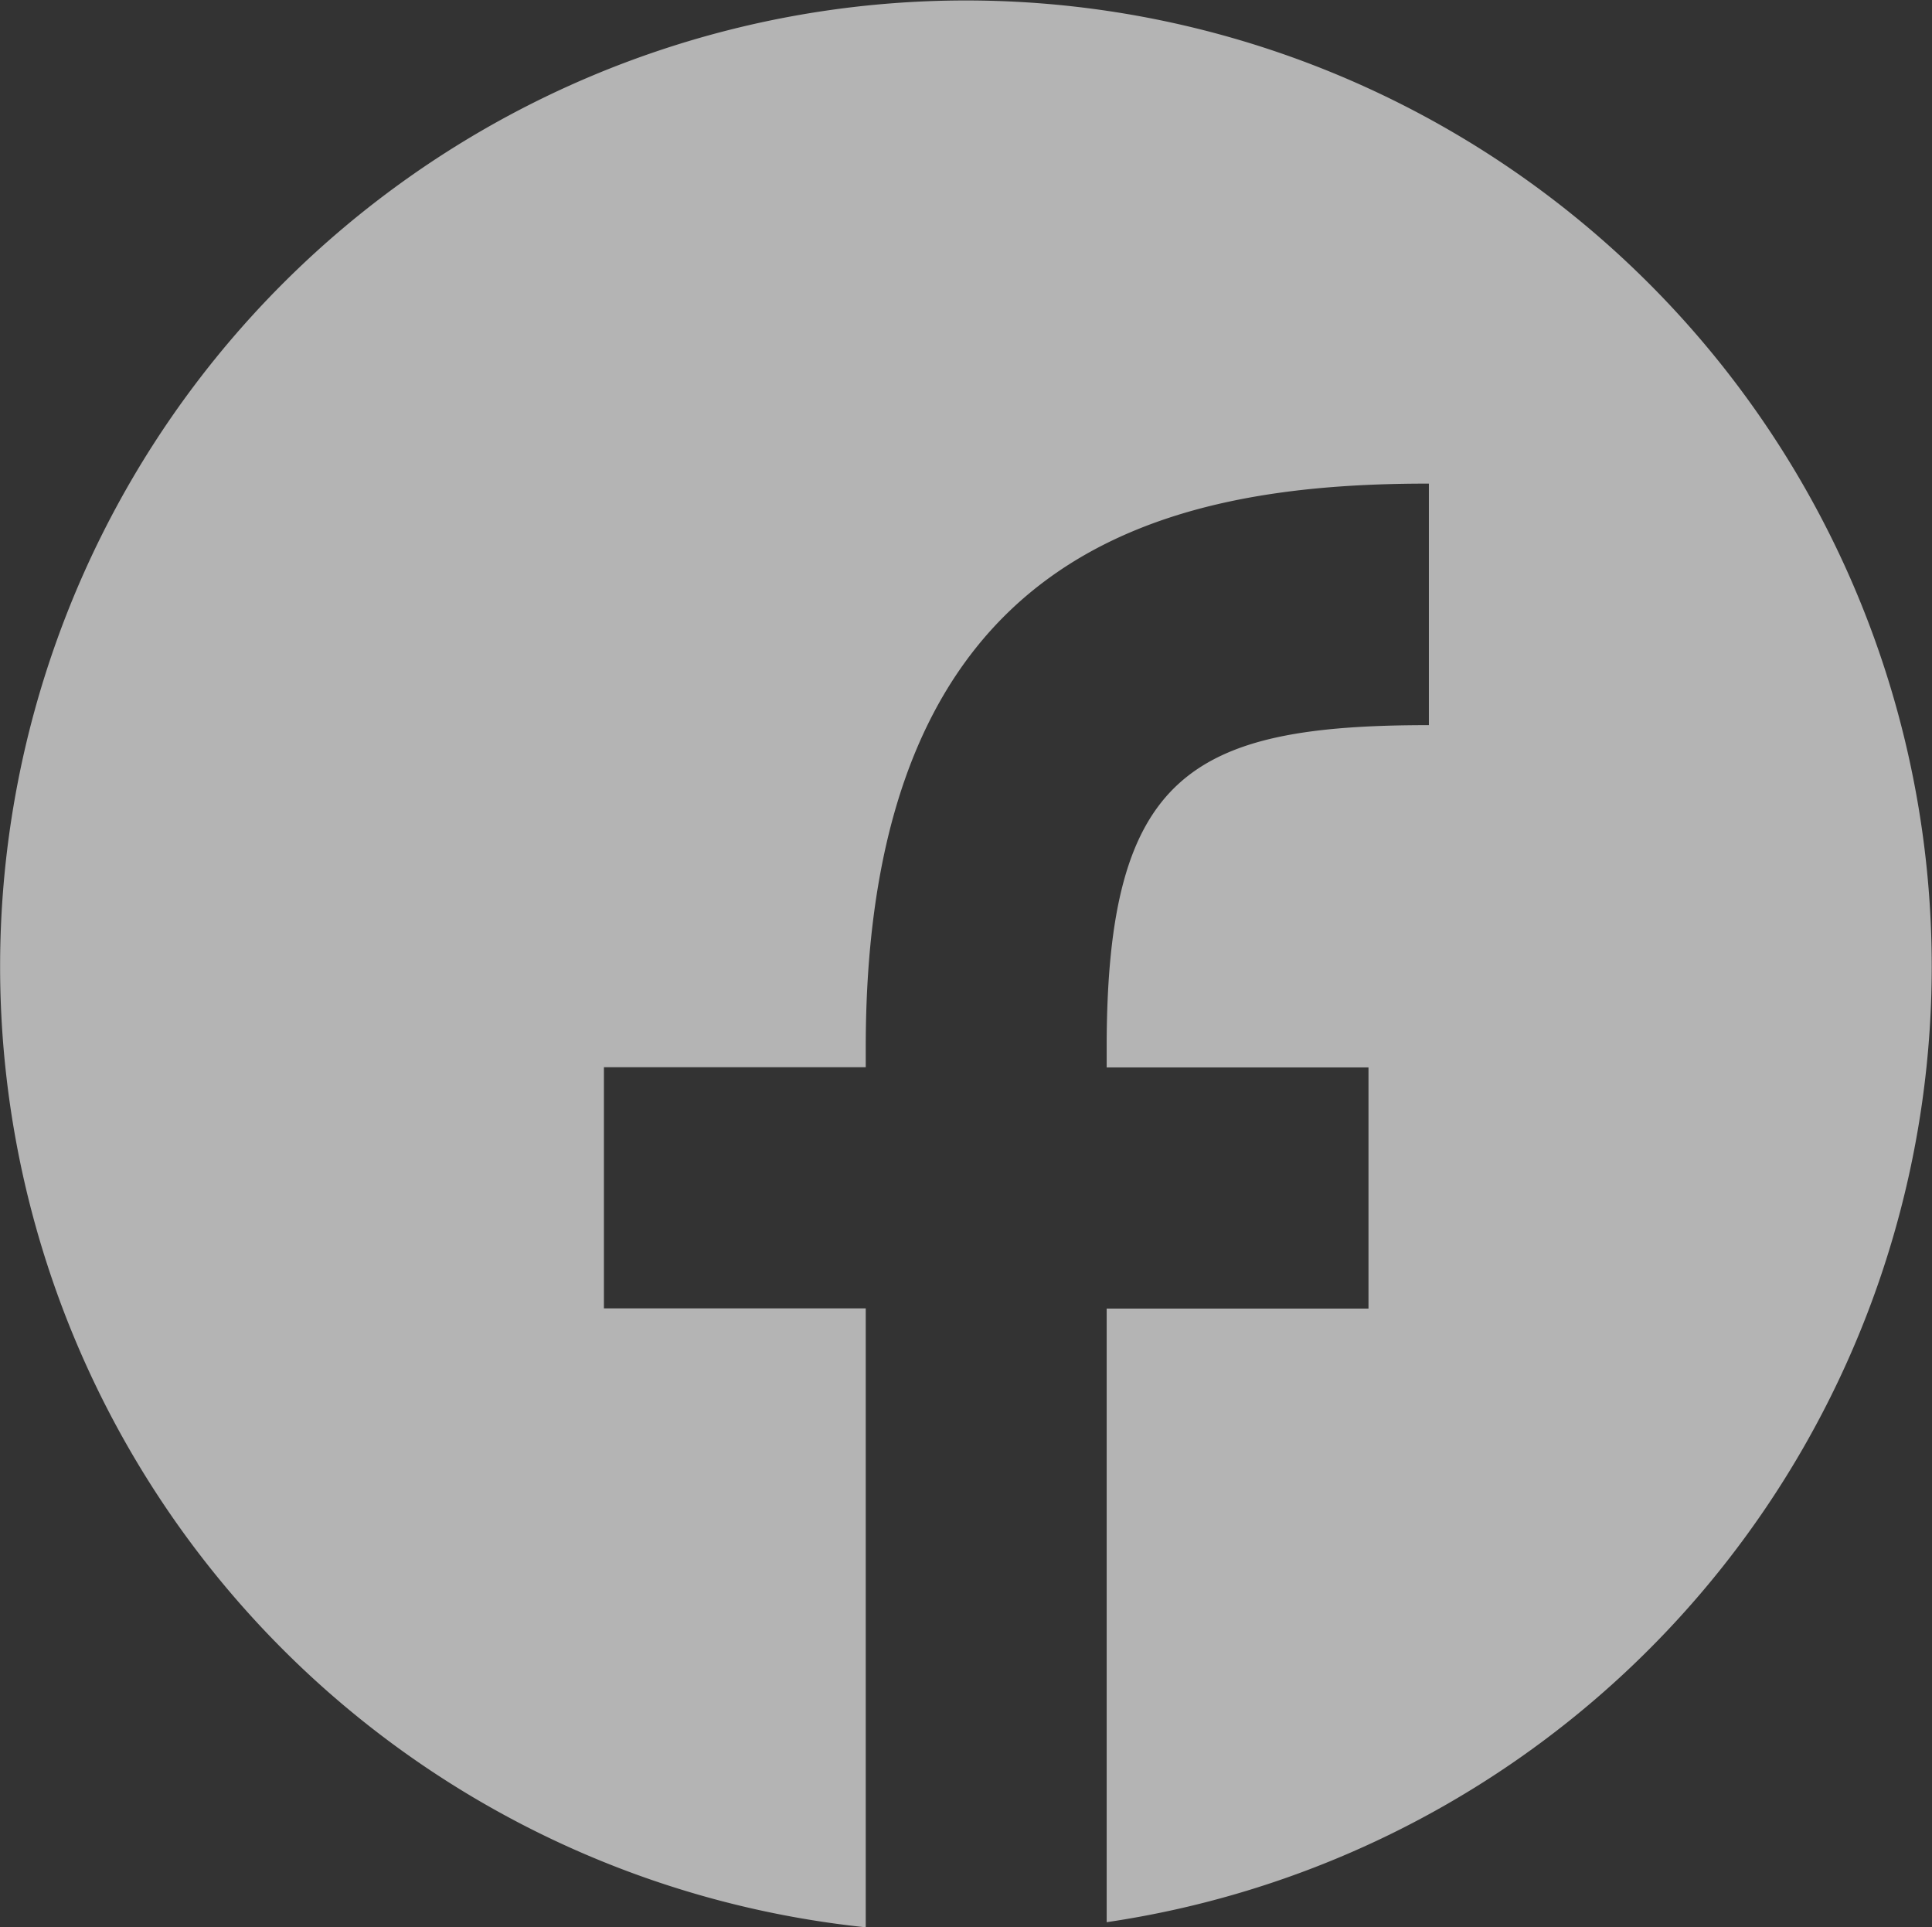 <svg xmlns="http://www.w3.org/2000/svg" width="20.986" height="20.93" viewBox="0 0 20.986 20.93">
  <rect x="0" y="0" width="20.986" height="20.93" fill="#333333" stroke="none"/>
  <path id="fb" d="M23658.9,18719.428h0a10.491,10.491,0,1,1,2.621-.055v-6.664h2.844v-2.619h-2.844v-.217c0-2.969.918-3.5,3.5-3.5v-2.623l-.008,0c-2.846,0-6.109.7-6.109,6.121v.217h-2.844v2.619h2.844v6.719Z" transform="translate(-23649.5 -18698.498)" fill="#ededed" opacity="0.692"/>
</svg>
